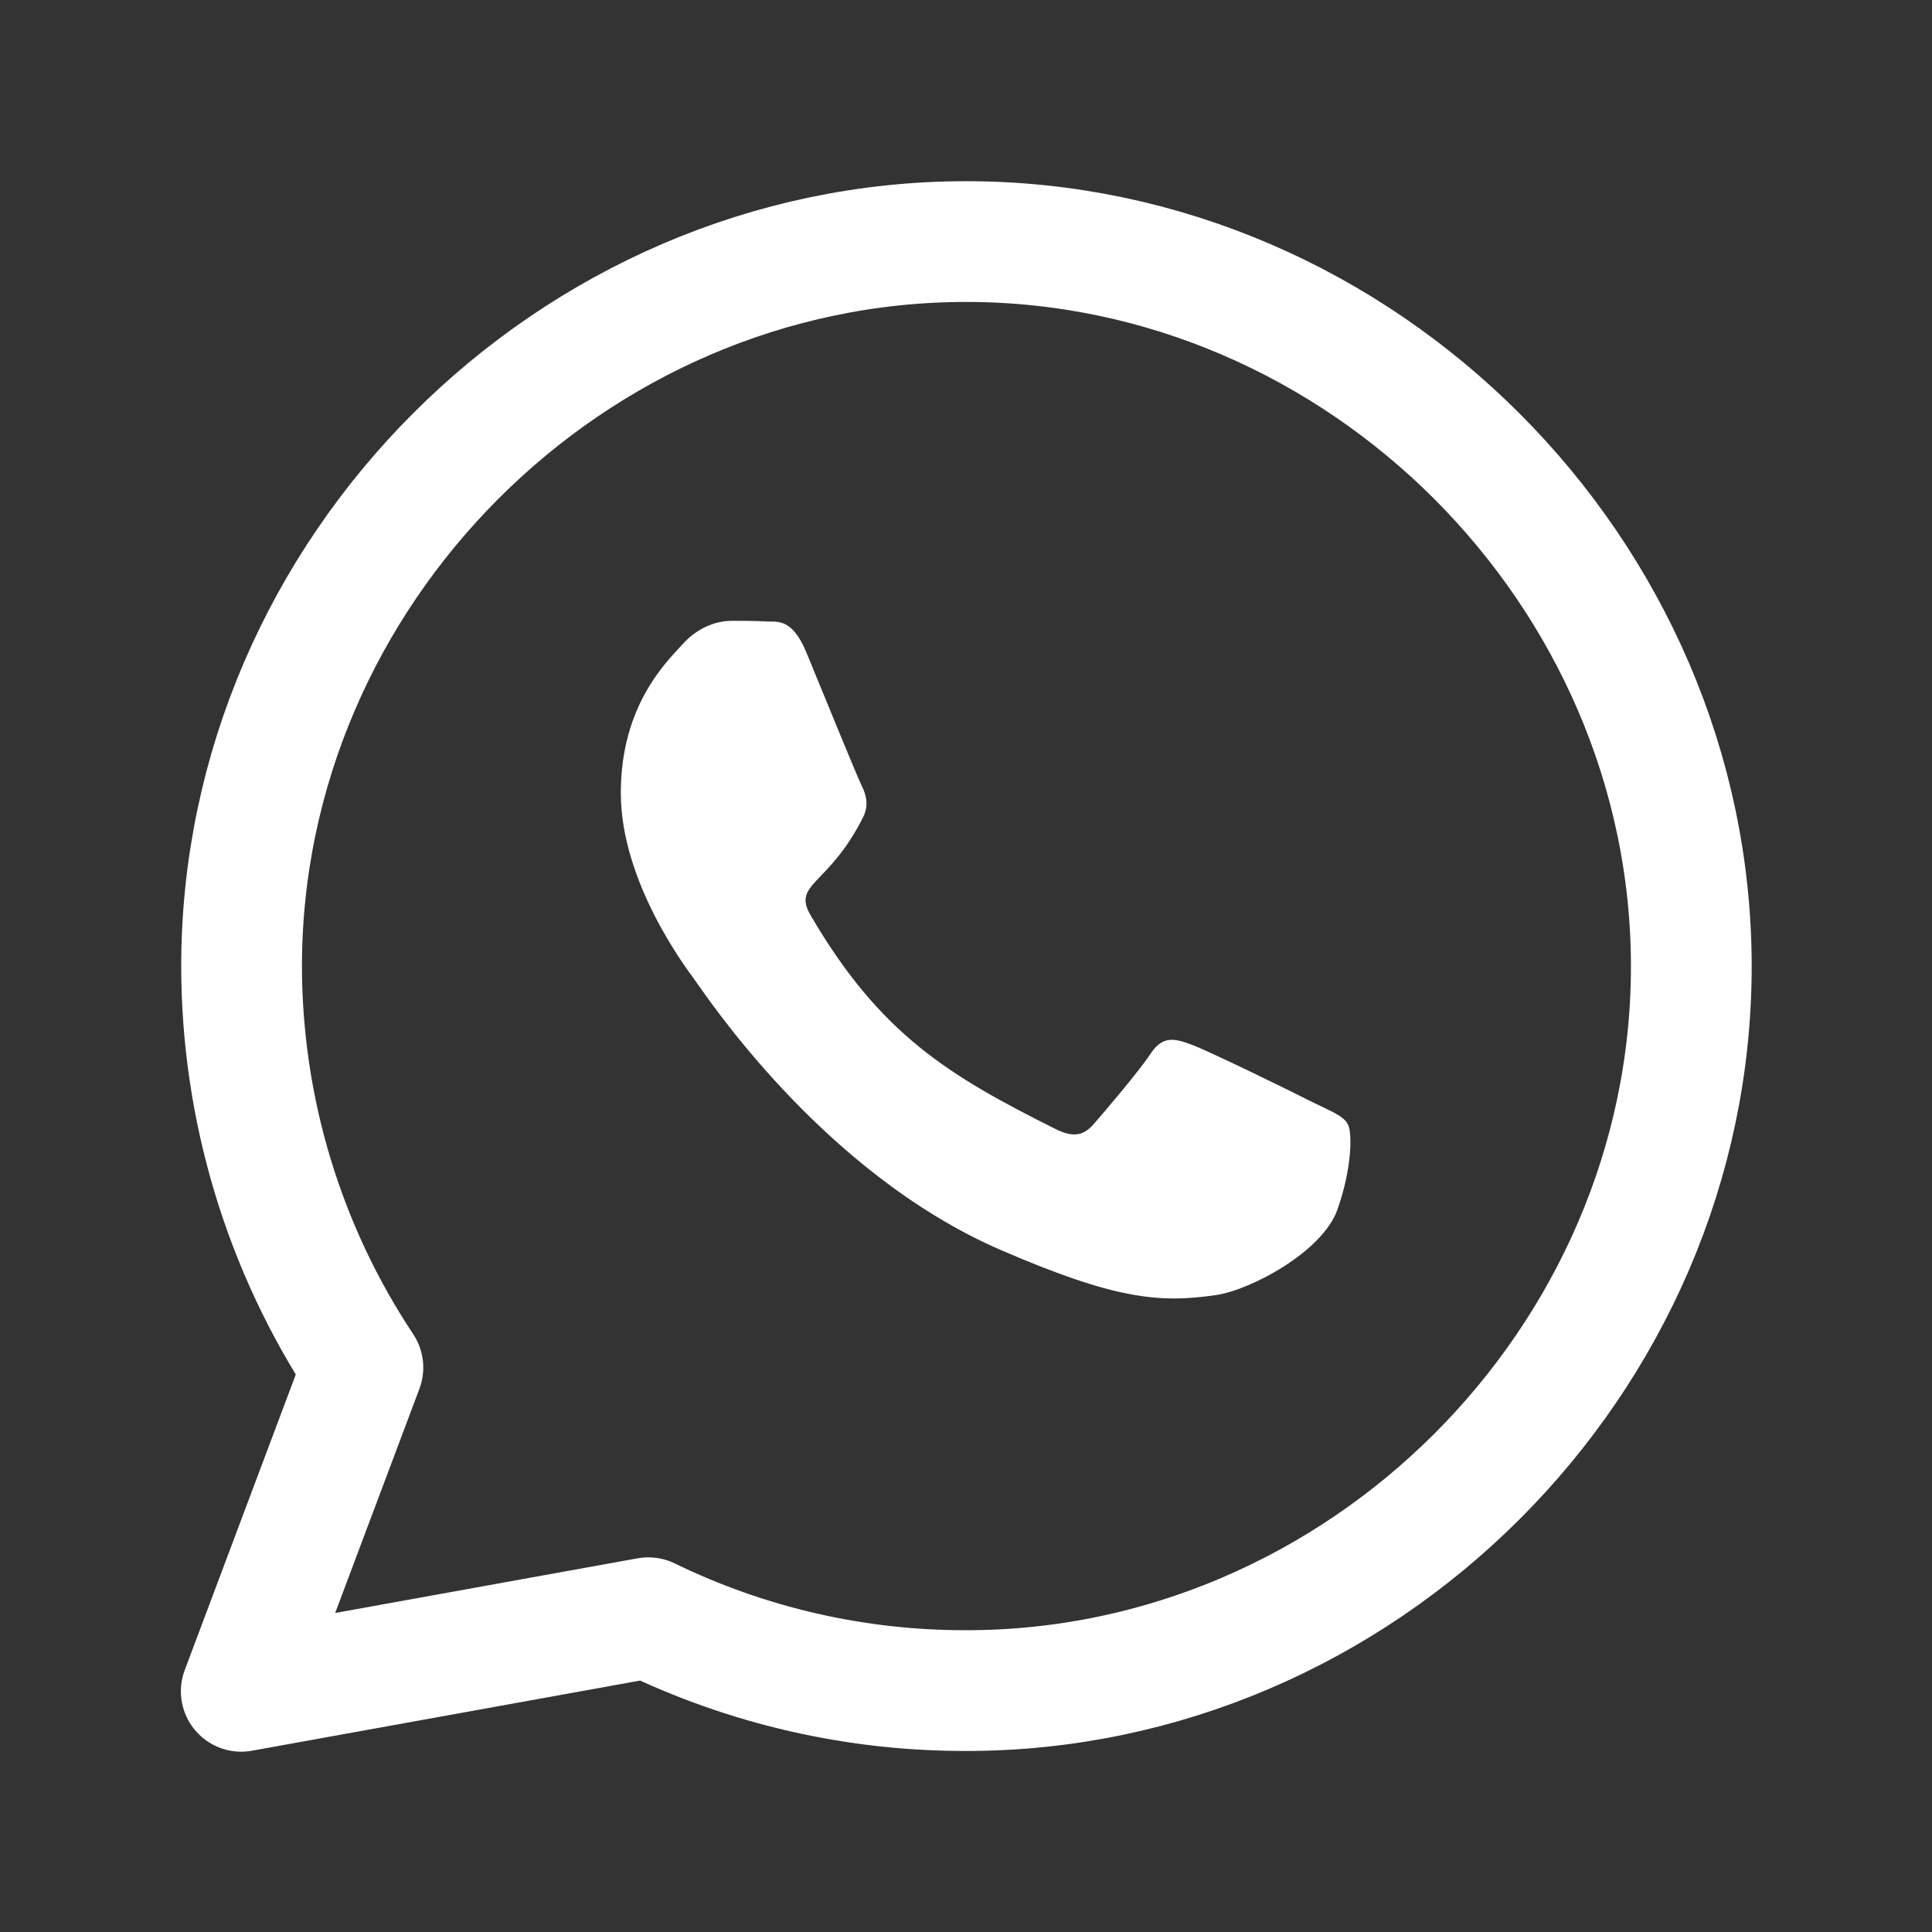 <?xml version="1.0" encoding="UTF-8"?> <svg xmlns="http://www.w3.org/2000/svg" width="24" height="24" viewBox="0 0 24 24" fill="none"><rect x="0" y="0" width="24" height="24" fill="#333333" stroke="none"/><path d="M12.001 3.001C7.096 3.001 3.001 7.104 3.001 12.004C3.003 13.777 3.527 15.511 4.508 16.988L2.997 21.01L8.054 20.096C9.283 20.694 10.633 21.004 12.001 21.001C16.909 21.004 21.01 16.908 21.01 12.005C21.01 7.108 16.907 2.999 12.001 3.001Z" stroke="white" stroke-width="1.5" stroke-linecap="round" stroke-linejoin="round"></path><path d="M16.32 13.699C16.099 13.586 15.001 13.047 14.796 12.975C14.591 12.899 14.443 12.863 14.294 13.088C14.145 13.313 13.719 13.812 13.586 13.964C13.457 14.113 13.325 14.133 13.104 14.021C11.793 13.365 10.932 12.851 10.068 11.367C9.839 10.973 10.297 11.001 10.723 10.149C10.796 10 10.759 9.871 10.703 9.758C10.647 9.646 10.2 8.548 10.016 8.102C9.835 7.668 9.65 7.728 9.513 7.72C9.384 7.712 9.236 7.712 9.087 7.712C8.938 7.712 8.697 7.768 8.492 7.989C8.287 8.215 7.712 8.753 7.712 9.851C7.712 10.949 8.512 12.01 8.62 12.159C8.733 12.308 10.193 14.559 12.432 15.528C13.847 16.14 14.402 16.192 15.11 16.087C15.54 16.023 16.429 15.549 16.614 15.026C16.799 14.503 16.799 14.057 16.742 13.964C16.69 13.864 16.541 13.807 16.32 13.699Z" fill="white"></path></svg> 